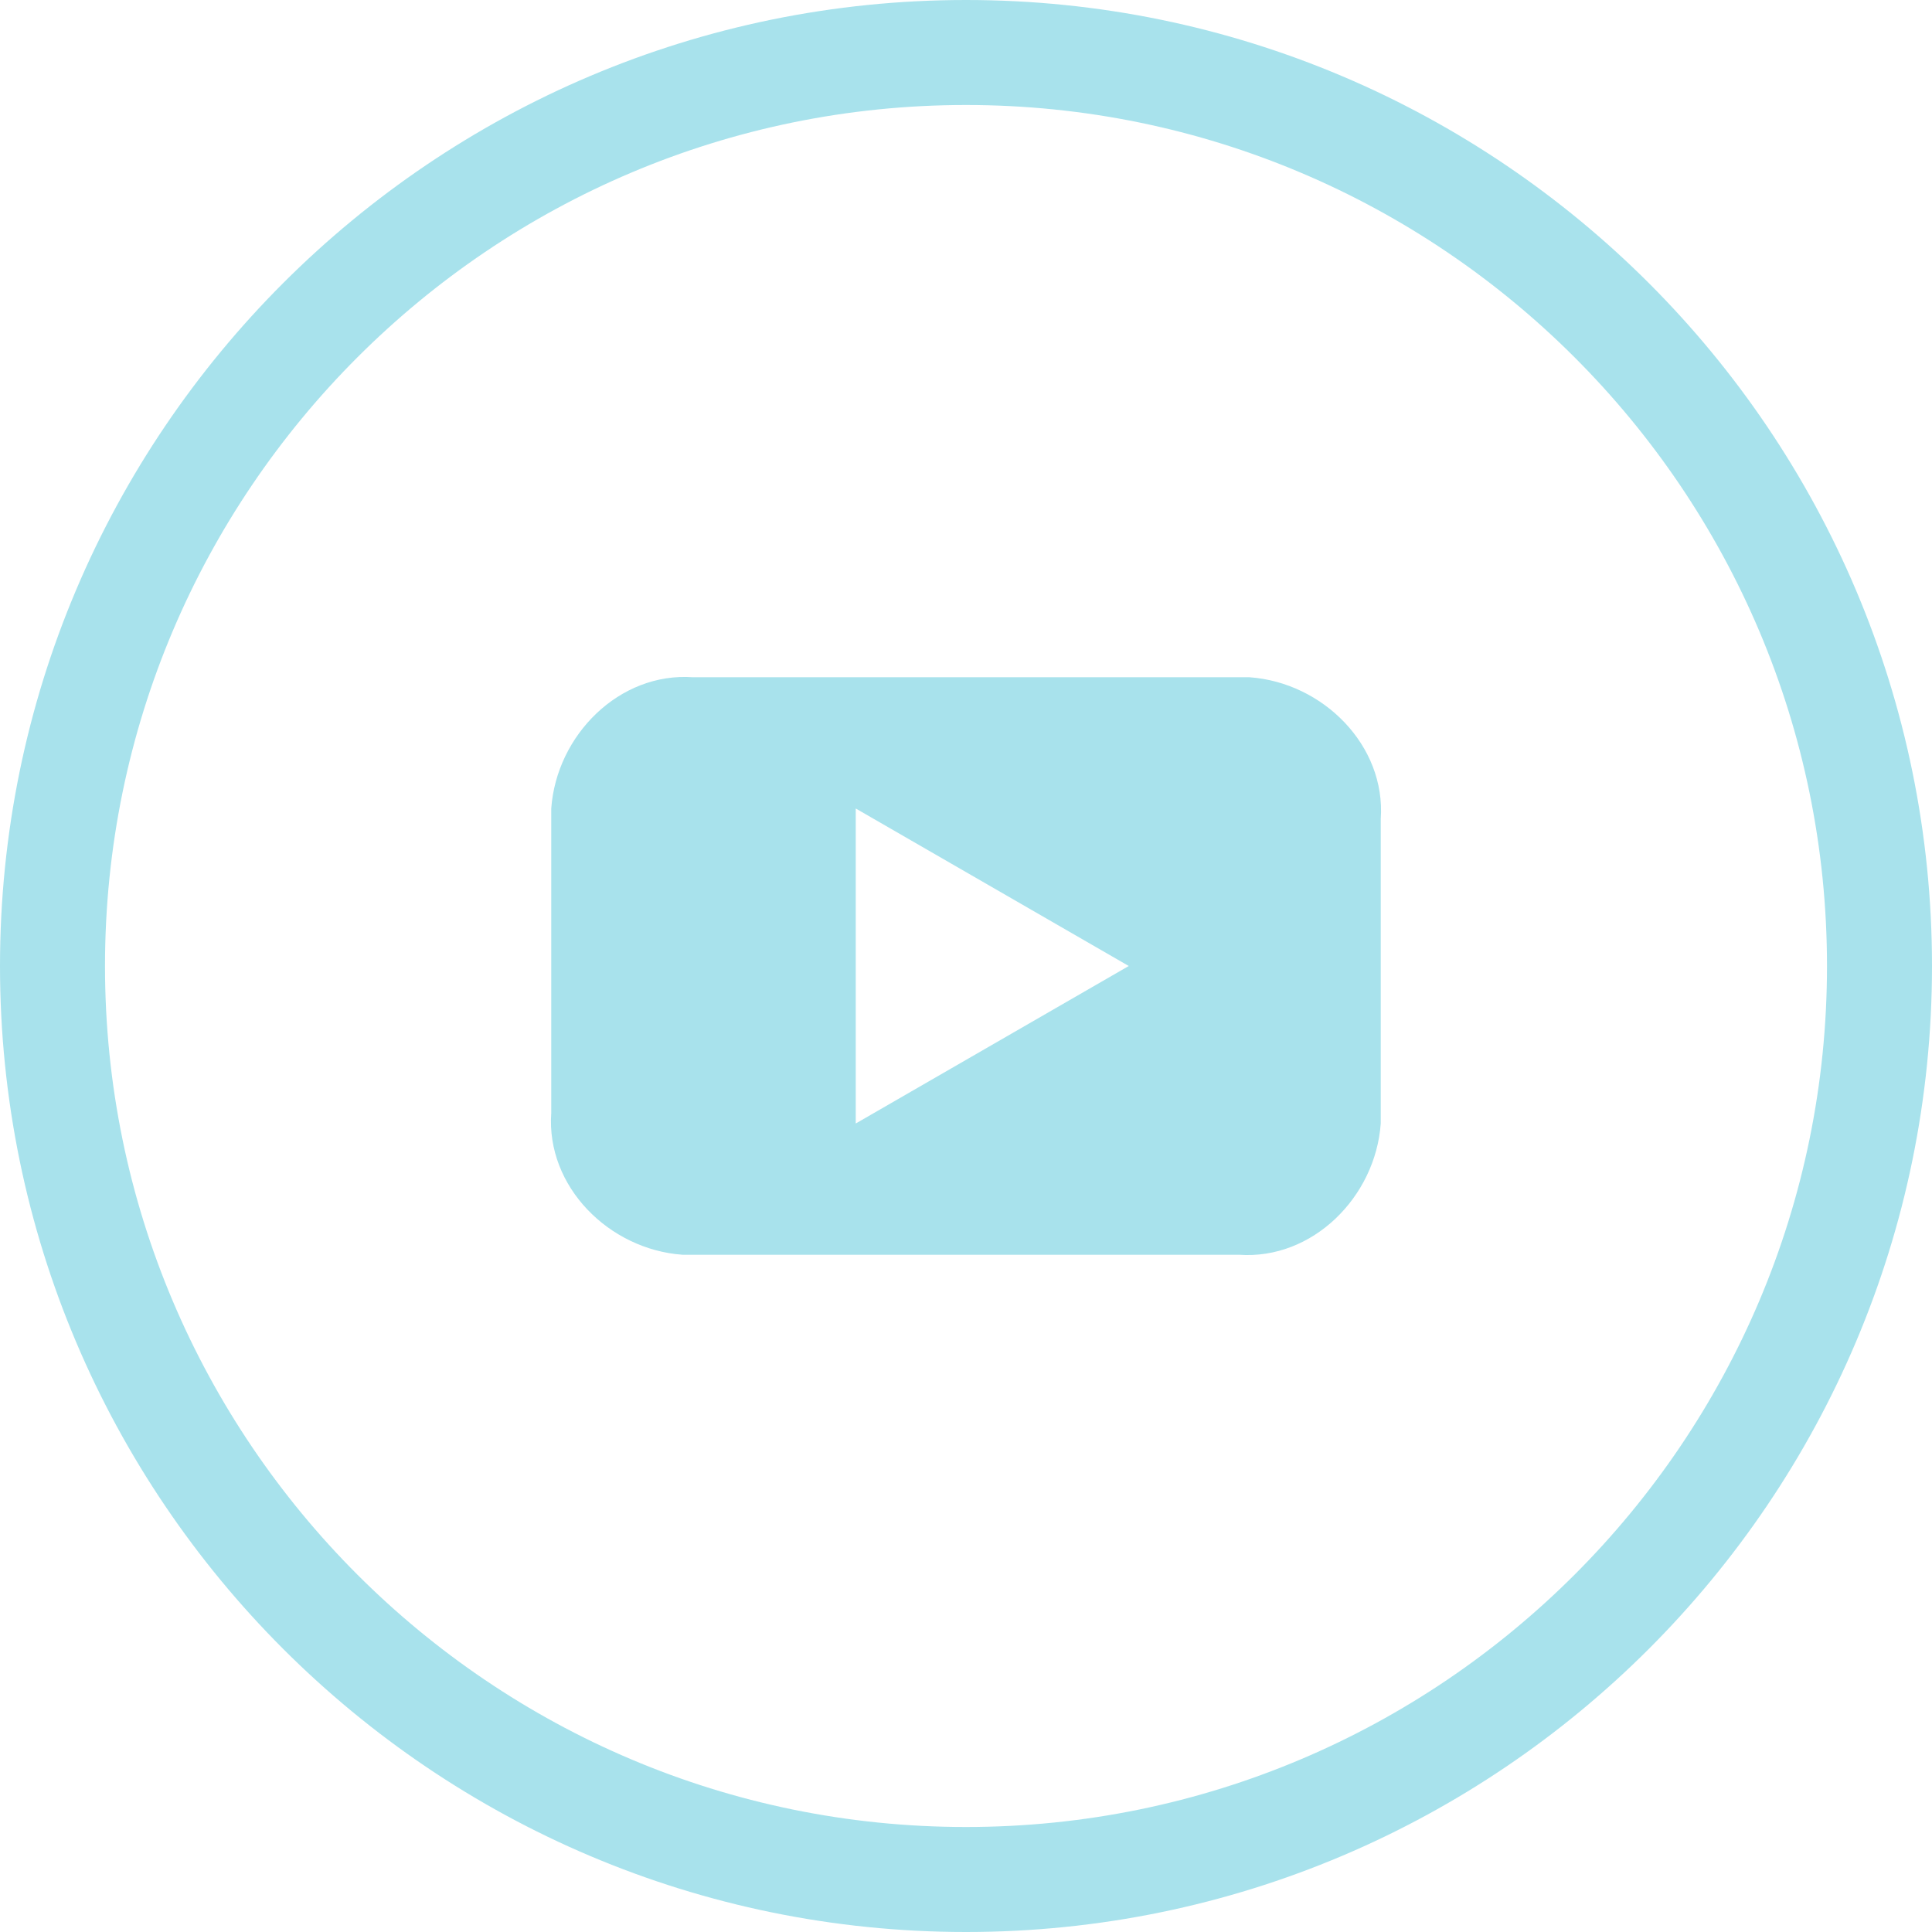<?xml version="1.0" encoding="utf-8"?>
<!-- Generator: Adobe Illustrator 25.2.3, SVG Export Plug-In . SVG Version: 6.00 Build 0)  -->
<svg version="1.1" id="レイヤー_1" xmlns="http://www.w3.org/2000/svg" xmlns:xlink="http://www.w3.org/1999/xlink" x="0px"
	 y="0px" viewBox="0 0 36.8 36.8" style="enable-background:new 0 0 36.8 36.8;" xml:space="preserve">
<style type="text/css">
	.st0{fill:none;stroke:#A8E2EC;stroke-width:2;stroke-miterlimit:10;}
	.st1{fill-rule:evenodd;clip-rule:evenodd;fill:#A8E2EC;}
</style>
<g id="レイヤー_2_1_">
	<g id="レイヤー_1-2">
		<path class="st0" d="M18.4,35.8c9.6,0,17.4-7.8,17.4-17.4S28,1,18.4,1S1,8.8,1,18.4C1,28,8.8,35.8,18.4,35.8L18.4,35.8z"/>
		<path class="st1" d="M26.3,21.2v-5.6c0.1-1.4-1.1-2.6-2.5-2.7c-0.1,0-0.1,0-0.2,0H13.2c-1.4-0.1-2.6,1.1-2.7,2.5
			c0,0.1,0,0.1,0,0.2v5.6c-0.1,1.4,1.1,2.6,2.5,2.7c0.1,0,0.1,0,0.2,0h10.4c1.4,0.1,2.6-1.1,2.7-2.5C26.3,21.3,26.3,21.3,26.3,21.2
			 M21.5,18.4l-5.2,3v-6L21.5,18.4"/>
	</g>
</g>
</svg>
